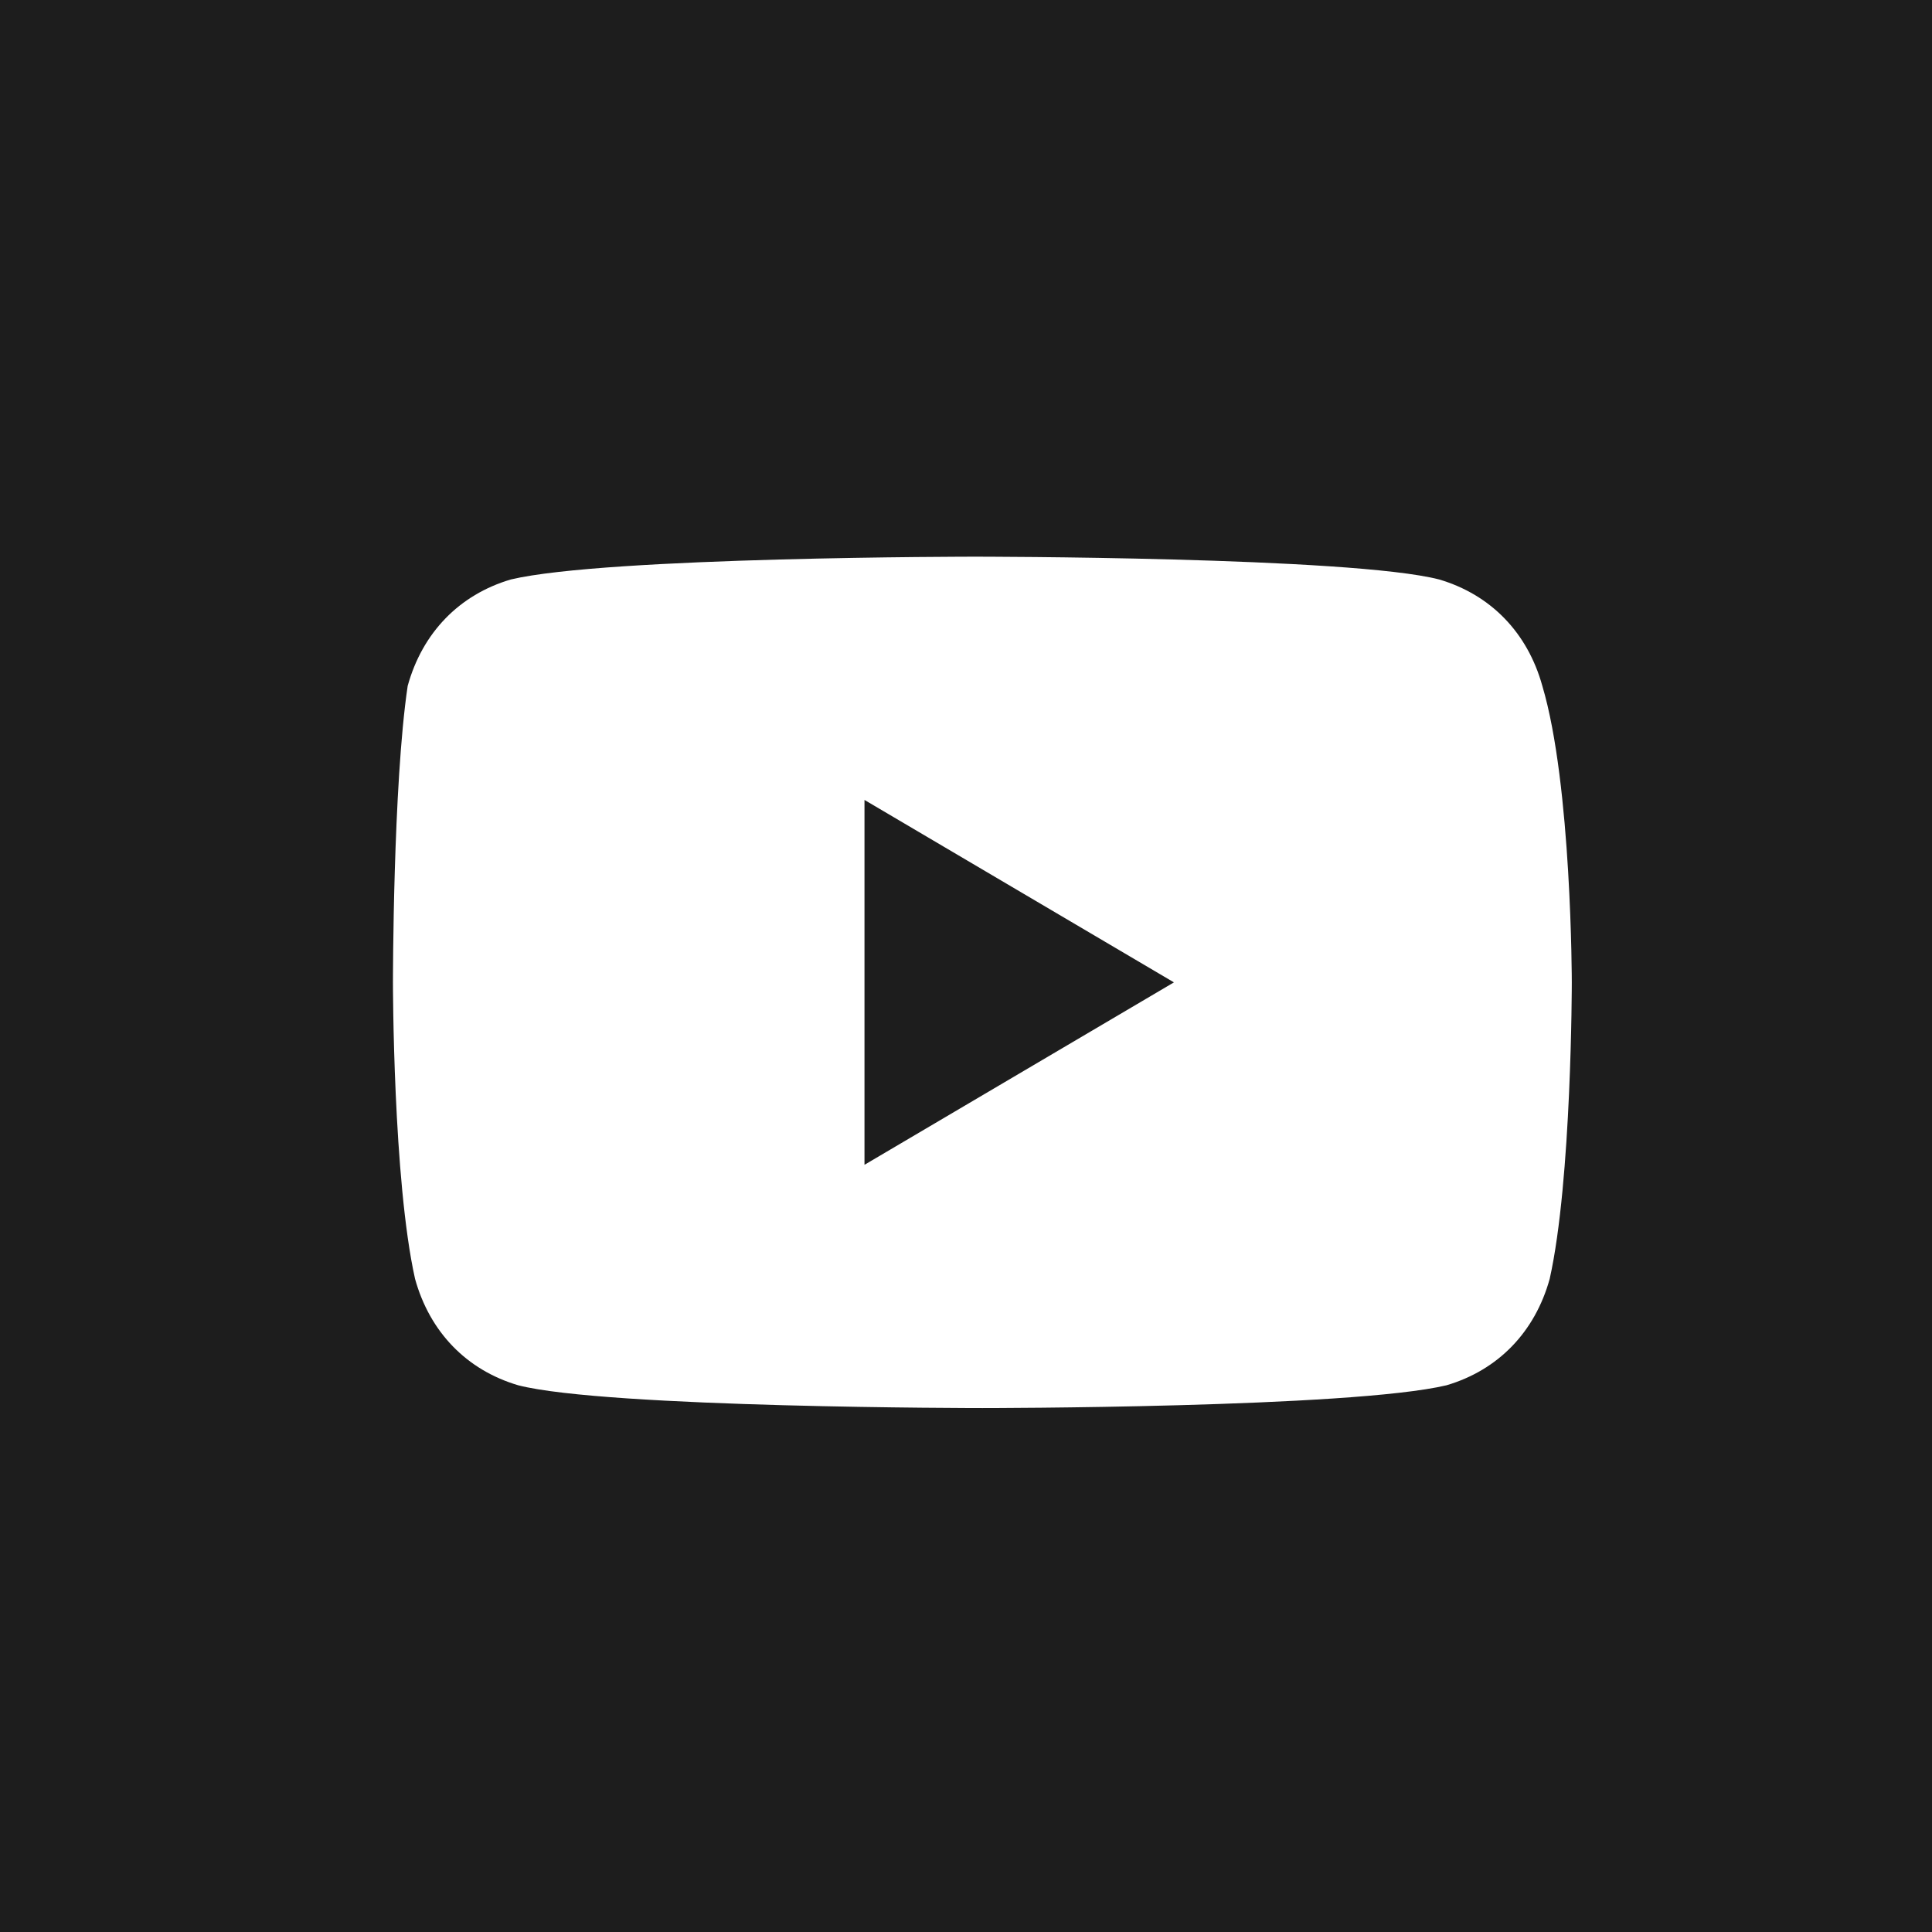 <?xml version="1.0" encoding="UTF-8"?> <svg xmlns="http://www.w3.org/2000/svg" width="59" height="59" viewBox="0 0 59 59" fill="none"><rect width="59" height="59" fill="#1D1D1D"></rect><path d="M47.1 20.946C46.65 19.321 45.525 18.161 43.95 17.696C41.25 17 29.775 17 29.775 17C29.775 17 18.525 17 15.6 17.696C14.025 18.161 12.9 19.321 12.45 20.946C12 23.964 12 30 12 30C12 30 12 36.036 12.675 39.054C13.125 40.679 14.25 41.839 15.825 42.304C18.525 43 30 43 30 43C30 43 41.25 43 44.175 42.304C45.75 41.839 46.875 40.679 47.325 39.054C48 36.036 48 30 48 30C48 30 48 23.964 47.1 20.946ZM26.4 35.571V24.429L35.85 30L26.4 35.571Z" fill="white"></path></svg> 